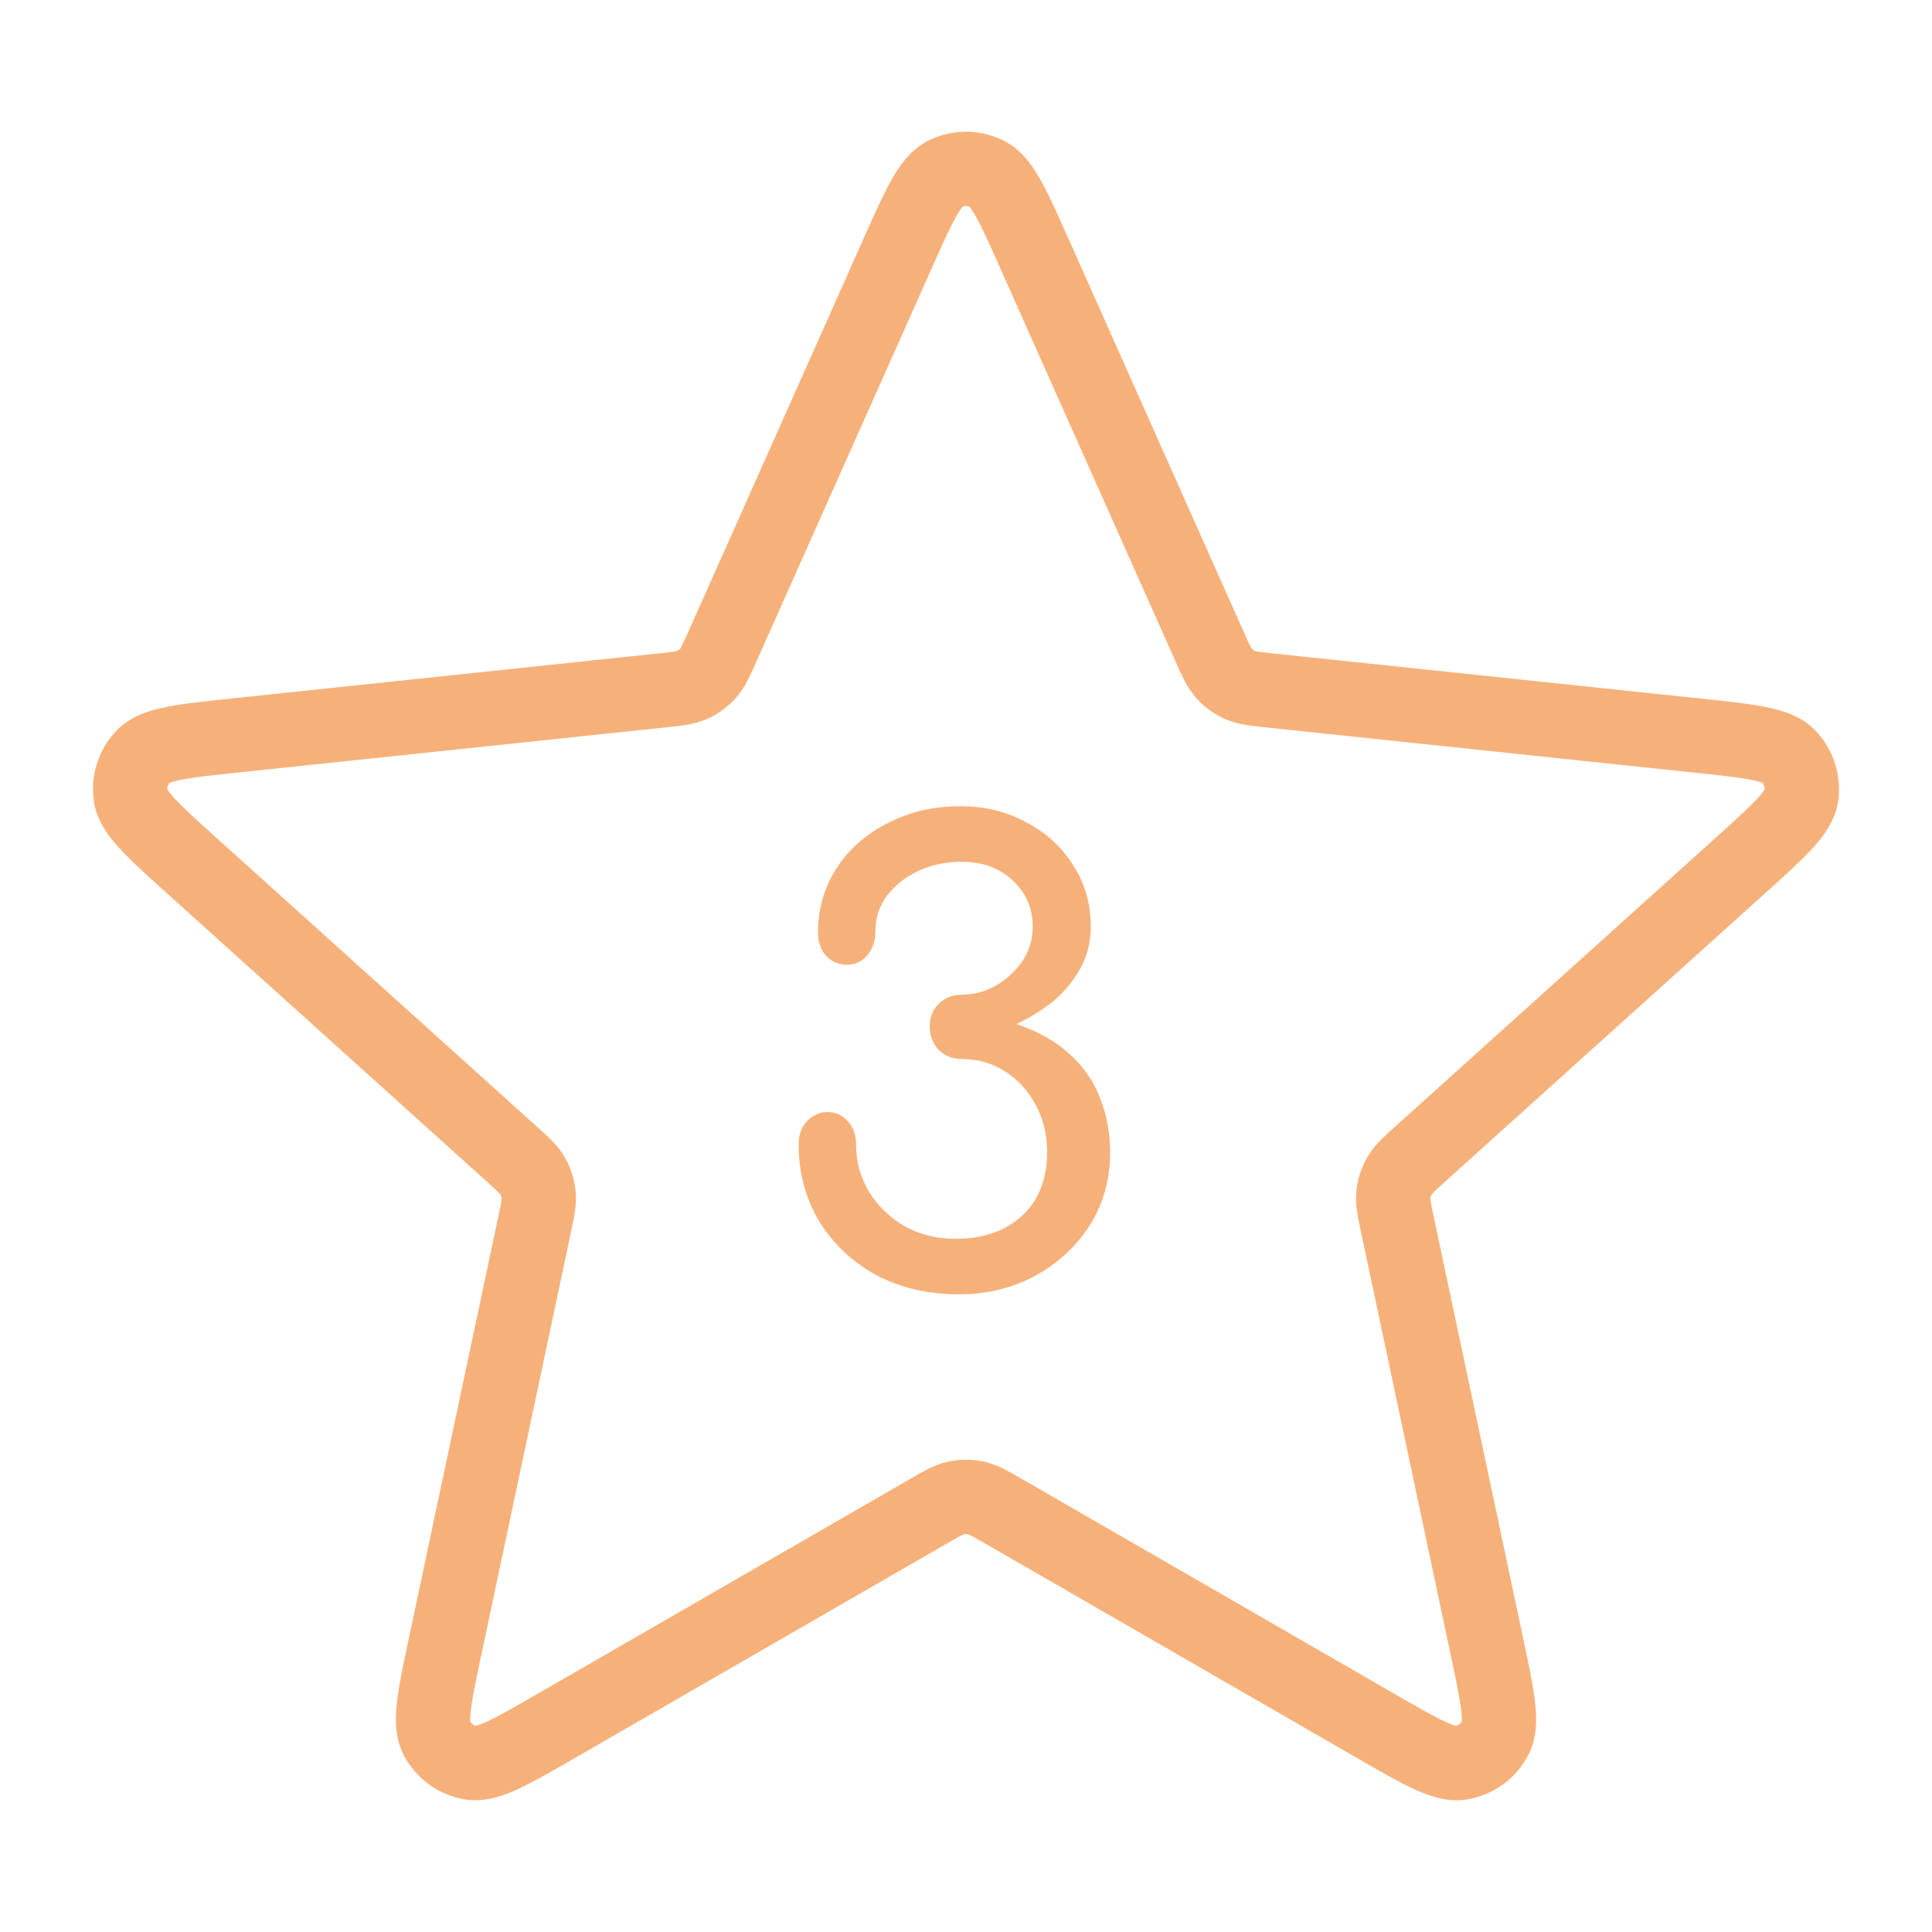 <svg width="130" height="130" fill="none" xmlns="http://www.w3.org/2000/svg">
  <path d="M60.353 17.161c1.472-3.303 2.209-4.955 3.234-5.464a3.178 3.178 0 0 1 2.826 0c1.025.509 1.762 2.16 3.234 5.464l11.728 26.312c.436.977.653 1.465.99 1.839a3.178 3.178 0 0 0 1.069.777c.46.205.992.261 2.055.373l28.648 3.024c3.597.38 5.395.569 6.196 1.387a3.181 3.181 0 0 1 .873 2.689c-.166 1.132-1.51 2.342-4.196 4.764L95.61 77.611c-.794.716-1.191 1.074-1.443 1.509a3.179 3.179 0 0 0-.408 1.257c-.053.5.058 1.023.28 2.07l5.978 28.181c.75 3.538 1.125 5.307.595 6.32a3.179 3.179 0 0 1-2.287 1.662c-1.128.191-2.695-.712-5.828-2.519l-24.954-14.393c-.926-.534-1.389-.801-1.881-.906a3.199 3.199 0 0 0-1.322 0c-.492.105-.955.372-1.881.906L37.504 116.09c-3.133 1.807-4.699 2.71-5.828 2.519a3.178 3.178 0 0 1-2.287-1.662c-.53-1.013-.155-2.782.595-6.32l5.977-28.181c.222-1.046.333-1.569.28-2.07a3.183 3.183 0 0 0-.408-1.257c-.252-.436-.649-.794-1.443-1.509L12.99 58.325c-2.687-2.421-4.03-3.632-4.197-4.764a3.18 3.18 0 0 1 .874-2.689c.801-.818 2.599-1.008 6.196-1.387l28.648-3.024c1.063-.112 1.595-.168 2.055-.373a3.181 3.181 0 0 0 1.069-.777c.337-.374.554-.862.99-1.839l11.728-26.312Z" stroke="#F6B17A" stroke-width="5" stroke-linecap="round" stroke-linejoin="round"/>
  <path d="M64.533 87.092c-2.1 0-3.962-.434-5.586-1.302-1.624-.896-2.898-2.1-3.822-3.612-.924-1.54-1.386-3.262-1.386-5.166 0-.644.182-1.162.546-1.554.392-.42.854-.63 1.386-.63.56 0 1.022.21 1.386.63.364.392.546.91.546 1.554 0 1.148.294 2.212.882 3.192.588.952 1.386 1.722 2.394 2.31 1.008.56 2.142.84 3.402.84 1.848 0 3.332-.504 4.452-1.512 1.148-1.036 1.722-2.478 1.722-4.326 0-1.176-.252-2.226-.756-3.15-.504-.952-1.19-1.708-2.058-2.268-.868-.56-1.848-.84-2.94-.84-.616 0-1.134-.21-1.554-.63-.392-.42-.588-.938-.588-1.554 0-.616.196-1.12.588-1.512.42-.42.938-.63 1.554-.63.784 0 1.54-.196 2.268-.588.728-.42 1.33-.966 1.806-1.638.476-.7.714-1.484.714-2.352 0-1.232-.448-2.268-1.344-3.108-.896-.84-2.044-1.26-3.444-1.26-1.064 0-2.044.21-2.94.63-.868.42-1.568.98-2.1 1.68-.504.7-.756 1.484-.756 2.352 0 .644-.182 1.19-.546 1.638-.364.42-.826.63-1.386.63-.532 0-.994-.196-1.386-.588-.364-.42-.546-.938-.546-1.554 0-1.624.42-3.08 1.26-4.368.84-1.288 1.988-2.296 3.444-3.024 1.456-.756 3.08-1.134 4.872-1.134 1.652 0 3.136.364 4.452 1.092 1.344.7 2.394 1.666 3.15 2.898.784 1.204 1.176 2.576 1.176 4.116 0 1.092-.252 2.058-.756 2.898-.476.84-1.092 1.568-1.848 2.184-.756.588-1.554 1.078-2.394 1.47 1.484.504 2.688 1.19 3.612 2.058.924.84 1.596 1.82 2.016 2.94.448 1.12.672 2.338.672 3.654 0 1.82-.462 3.458-1.386 4.914-.924 1.428-2.156 2.562-3.696 3.402-1.54.812-3.234 1.218-5.082 1.218Z" fill="#F6B17A"/>
</svg>
